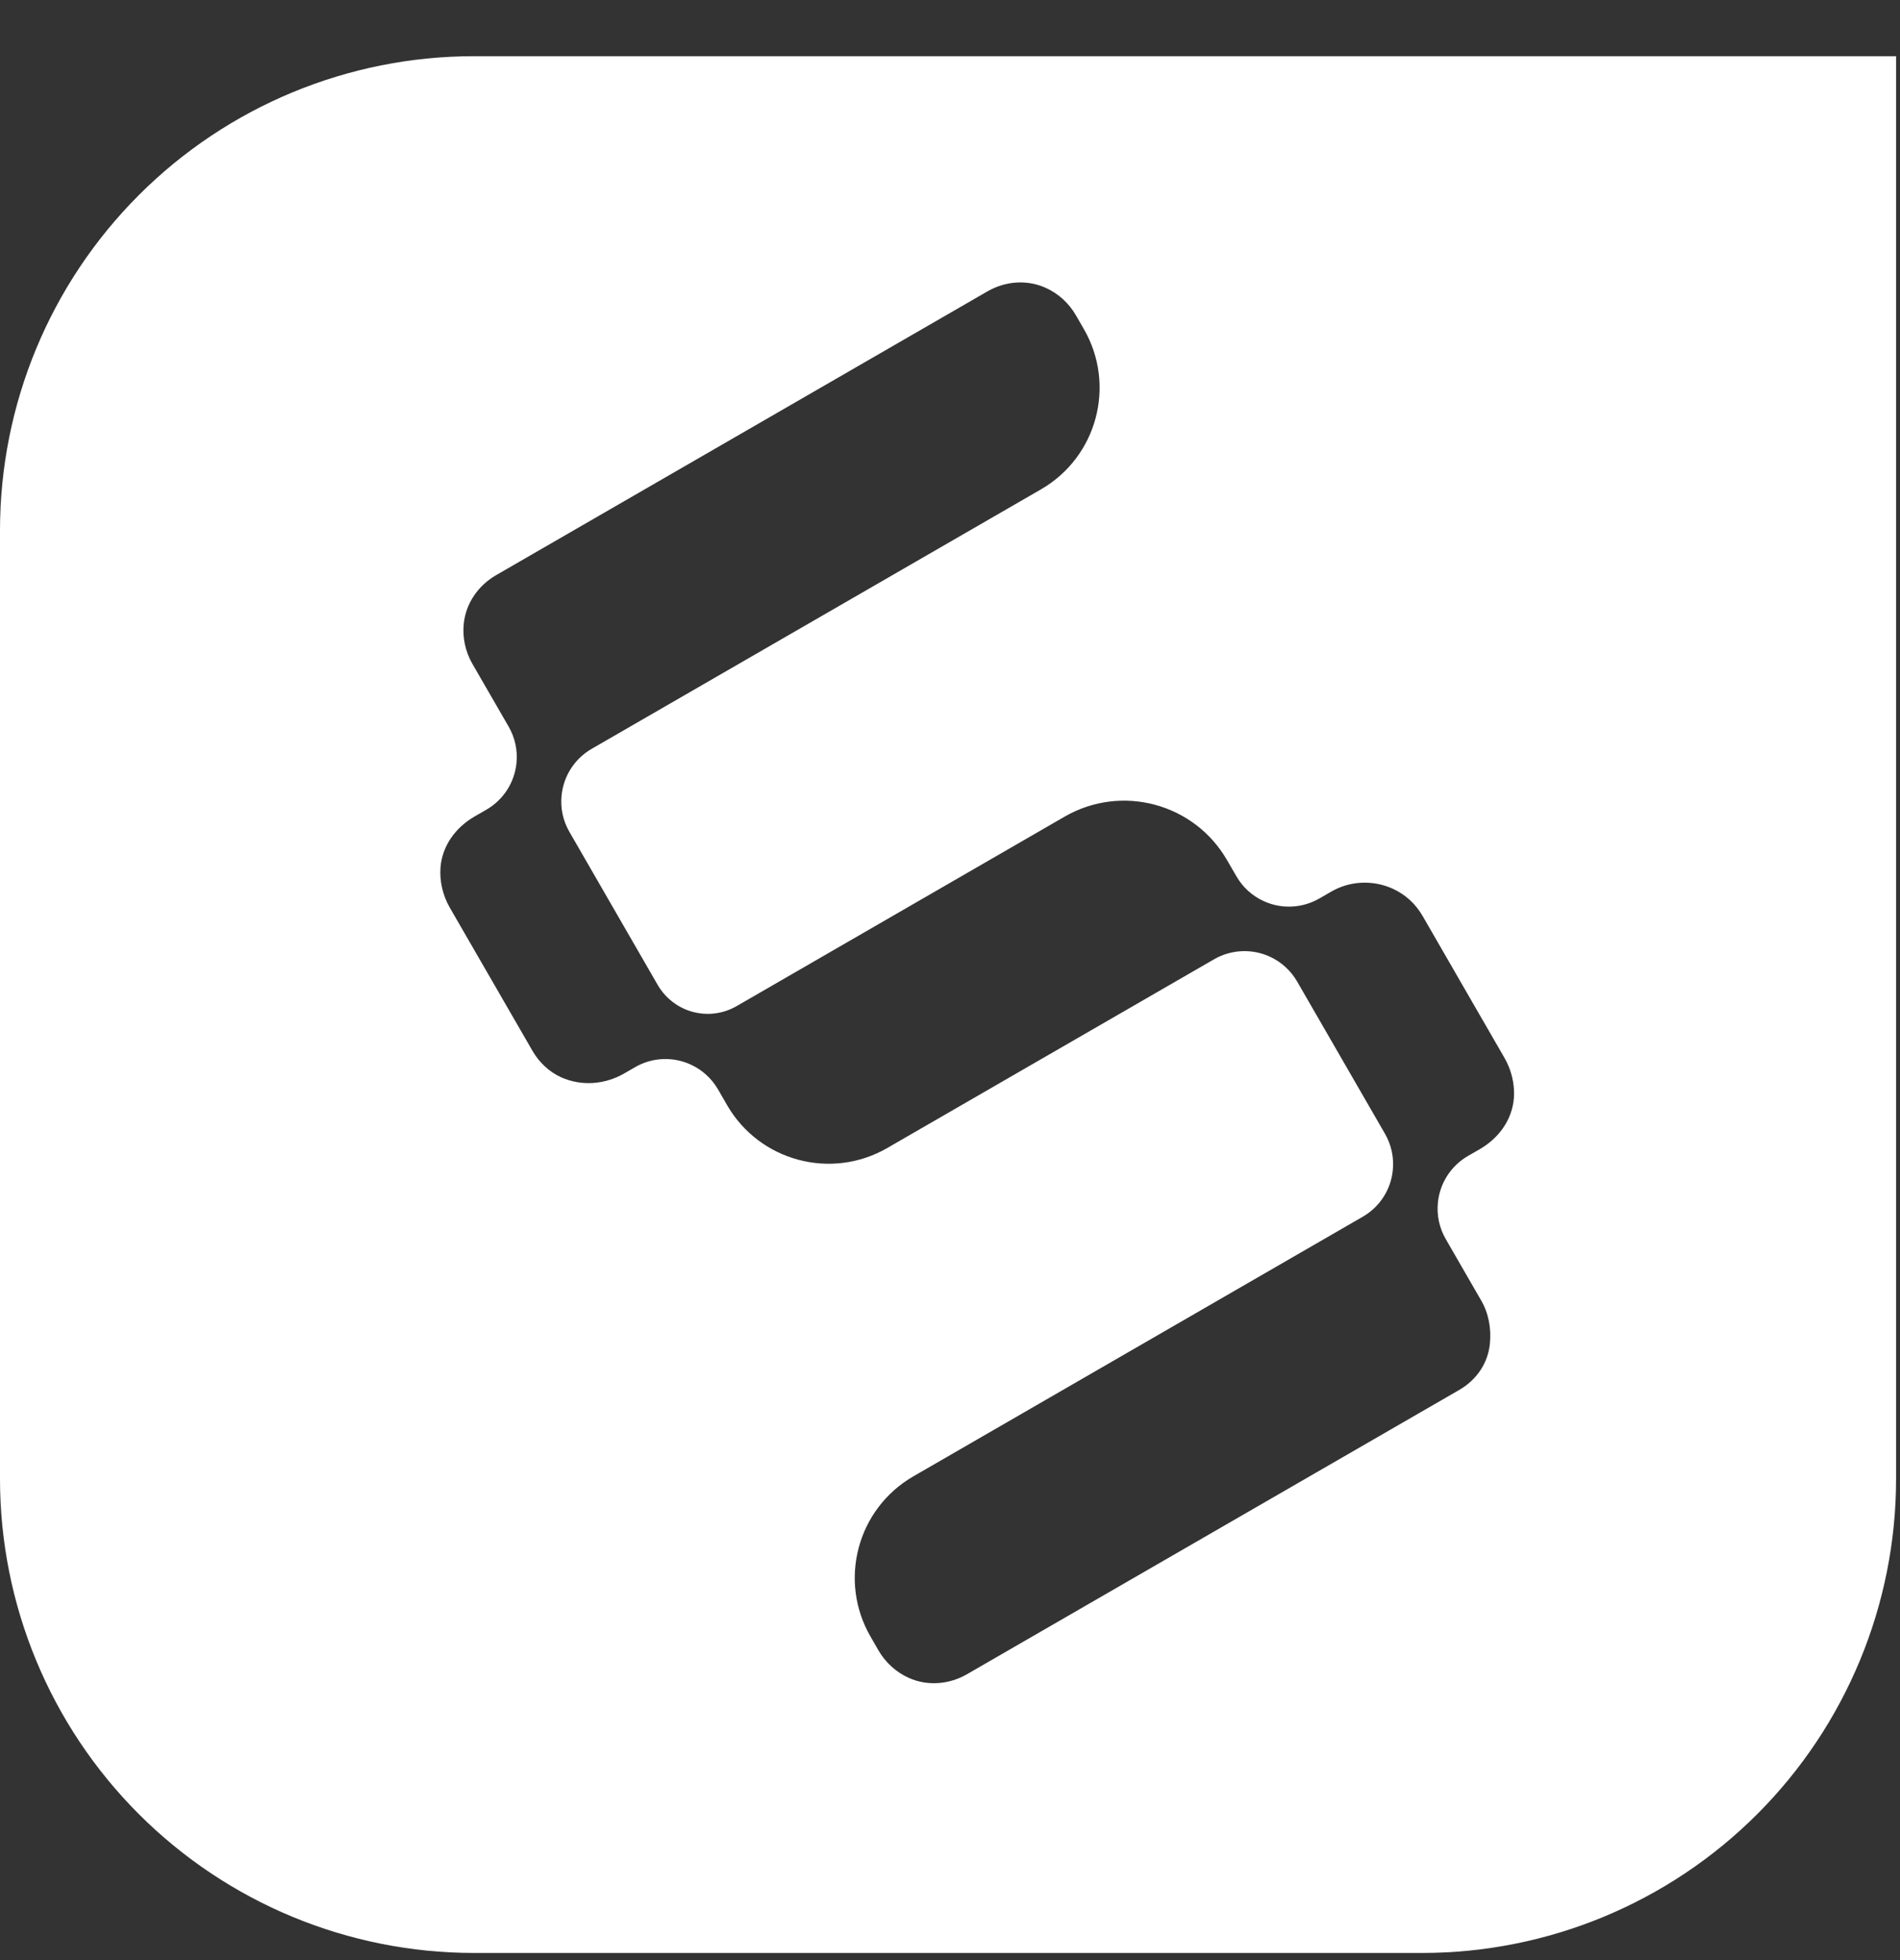 <?xml version="1.0" encoding="UTF-8"?> <svg xmlns="http://www.w3.org/2000/svg" width="32" height="33" viewBox="0 0 32 33" fill="none"><rect x="0" y="0" width="32" height="33" fill="#333333" stroke="none"/><path fill-rule="evenodd" clip-rule="evenodd" d="M2.338 3.285C3.836 1.787 5.866 0.946 7.984 0.946H31.934V24.897C31.934 27.014 31.093 29.045 29.596 30.542C28.099 32.039 26.068 32.88 23.951 32.88H7.984C5.866 32.88 3.836 32.039 2.338 30.542C0.841 29.045 0 27.014 0 24.897V8.93C0 6.812 0.841 4.782 2.338 3.285ZM23.458 14.963C23.127 14.812 22.738 14.828 22.423 15.01L22.22 15.127C21.934 15.292 21.585 15.309 21.285 15.172C21.091 15.084 20.929 14.937 20.823 14.752L20.666 14.481C20.113 13.524 18.89 13.196 17.932 13.748L12.406 16.939C12.134 17.096 11.803 17.112 11.517 16.982C11.333 16.898 11.18 16.759 11.078 16.584L9.59 14.005C9.483 13.821 9.437 13.608 9.458 13.396C9.489 13.067 9.678 12.773 9.964 12.608L17.532 8.239C18.477 7.693 18.8 6.486 18.255 5.541L18.121 5.309C18.003 5.104 17.822 4.938 17.605 4.843C17.289 4.703 16.927 4.734 16.628 4.907L8.356 9.683C8.056 9.856 7.848 10.153 7.811 10.497C7.786 10.733 7.838 10.972 7.957 11.178L8.567 12.234C8.673 12.418 8.72 12.631 8.699 12.844C8.667 13.172 8.479 13.466 8.193 13.631L7.995 13.745C7.675 13.93 7.448 14.236 7.419 14.605C7.401 14.836 7.459 15.079 7.575 15.28L8.967 17.69C9.077 17.882 9.246 18.044 9.448 18.136C9.791 18.291 10.185 18.261 10.512 18.073L10.696 17.967C10.982 17.801 11.33 17.785 11.631 17.922C11.825 18.01 11.986 18.157 12.093 18.341L12.245 18.605C12.791 19.55 13.999 19.873 14.943 19.328L20.448 16.15C20.735 15.985 21.083 15.968 21.384 16.105C21.578 16.193 21.739 16.34 21.846 16.524L23.326 19.088C23.433 19.273 23.479 19.486 23.458 19.698C23.427 20.027 23.238 20.32 22.951 20.485L15.384 24.855C14.439 25.4 14.115 26.608 14.661 27.553L14.794 27.784C14.913 27.99 15.094 28.155 15.311 28.251C15.627 28.391 15.989 28.359 16.288 28.186L24.578 23.4C24.866 23.234 25.061 22.952 25.093 22.621C25.118 22.372 25.073 22.114 24.948 21.898L24.349 20.86C24.242 20.675 24.196 20.462 24.217 20.25C24.248 19.921 24.437 19.628 24.723 19.462L24.92 19.349C25.241 19.163 25.467 18.857 25.497 18.488C25.515 18.257 25.456 18.014 25.34 17.813L23.96 15.422C23.843 15.219 23.671 15.06 23.458 14.963Z" fill="white"></path></svg> 